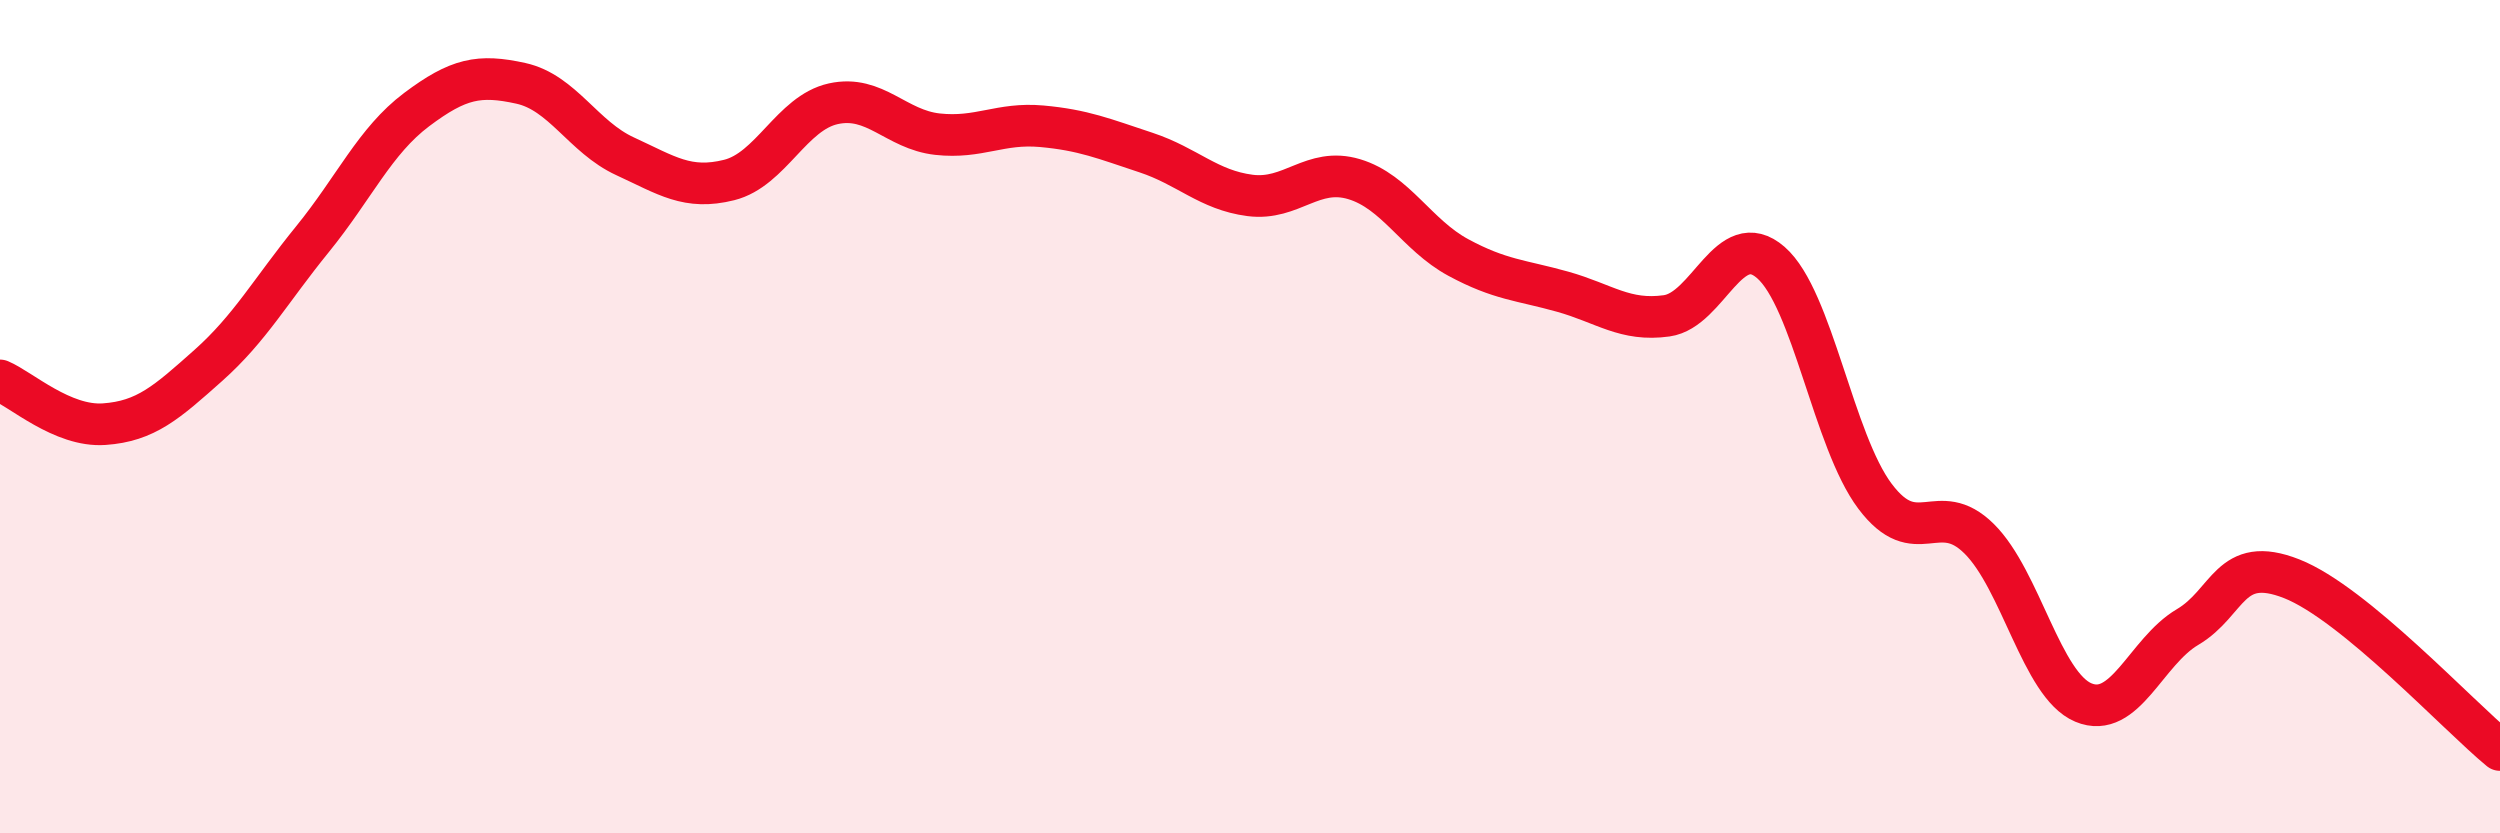 
    <svg width="60" height="20" viewBox="0 0 60 20" xmlns="http://www.w3.org/2000/svg">
      <path
        d="M 0,9.13 C 0.5,9.34 1.5,10.25 2.5,10.18 C 3.5,10.11 4,9.66 5,8.77 C 6,7.88 6.5,6.97 7.5,5.74 C 8.5,4.51 9,3.38 10,2.63 C 11,1.88 11.5,1.78 12.5,2 C 13.5,2.22 14,3.29 15,3.75 C 16,4.21 16.5,4.57 17.5,4.32 C 18.5,4.07 19,2.71 20,2.49 C 21,2.27 21.5,3.11 22.5,3.22 C 23.5,3.33 24,2.94 25,3.03 C 26,3.12 26.5,3.33 27.5,3.66 C 28.5,3.99 29,4.56 30,4.69 C 31,4.82 31.5,4 32.5,4.3 C 33.5,4.6 34,5.64 35,6.18 C 36,6.72 36.5,6.72 37.5,7 C 38.5,7.28 39,7.72 40,7.58 C 41,7.44 41.5,5.43 42.5,6.3 C 43.5,7.17 44,10.58 45,11.91 C 46,13.24 46.5,11.94 47.5,12.93 C 48.5,13.92 49,16.44 50,16.86 C 51,17.28 51.5,15.64 52.5,15.05 C 53.5,14.46 53.5,13.3 55,13.89 C 56.5,14.48 59,17.18 60,18L60 20L0 20Z"
        fill="#EB0A25"
        opacity="0.1"
        stroke-linecap="round"
        stroke-linejoin="round"
      />
      <path
        d="M 0,9.13 C 0.5,9.34 1.5,10.25 2.5,10.18 C 3.5,10.11 4,9.66 5,8.77 C 6,7.88 6.5,6.97 7.5,5.74 C 8.5,4.51 9,3.38 10,2.63 C 11,1.88 11.5,1.78 12.5,2 C 13.5,2.22 14,3.29 15,3.75 C 16,4.21 16.5,4.57 17.5,4.32 C 18.5,4.07 19,2.71 20,2.49 C 21,2.27 21.5,3.11 22.5,3.22 C 23.5,3.33 24,2.94 25,3.03 C 26,3.12 26.5,3.33 27.5,3.66 C 28.5,3.99 29,4.56 30,4.69 C 31,4.82 31.5,4 32.5,4.3 C 33.5,4.6 34,5.64 35,6.18 C 36,6.72 36.5,6.72 37.5,7 C 38.5,7.28 39,7.72 40,7.58 C 41,7.44 41.5,5.43 42.5,6.3 C 43.5,7.17 44,10.58 45,11.91 C 46,13.24 46.5,11.94 47.5,12.93 C 48.5,13.92 49,16.44 50,16.86 C 51,17.28 51.5,15.64 52.5,15.05 C 53.5,14.46 53.5,13.3 55,13.89 C 56.5,14.48 59,17.18 60,18"
        stroke="#EB0A25"
        stroke-width="1"
        fill="none"
        stroke-linecap="round"
        stroke-linejoin="round"
      />
    </svg>
  
